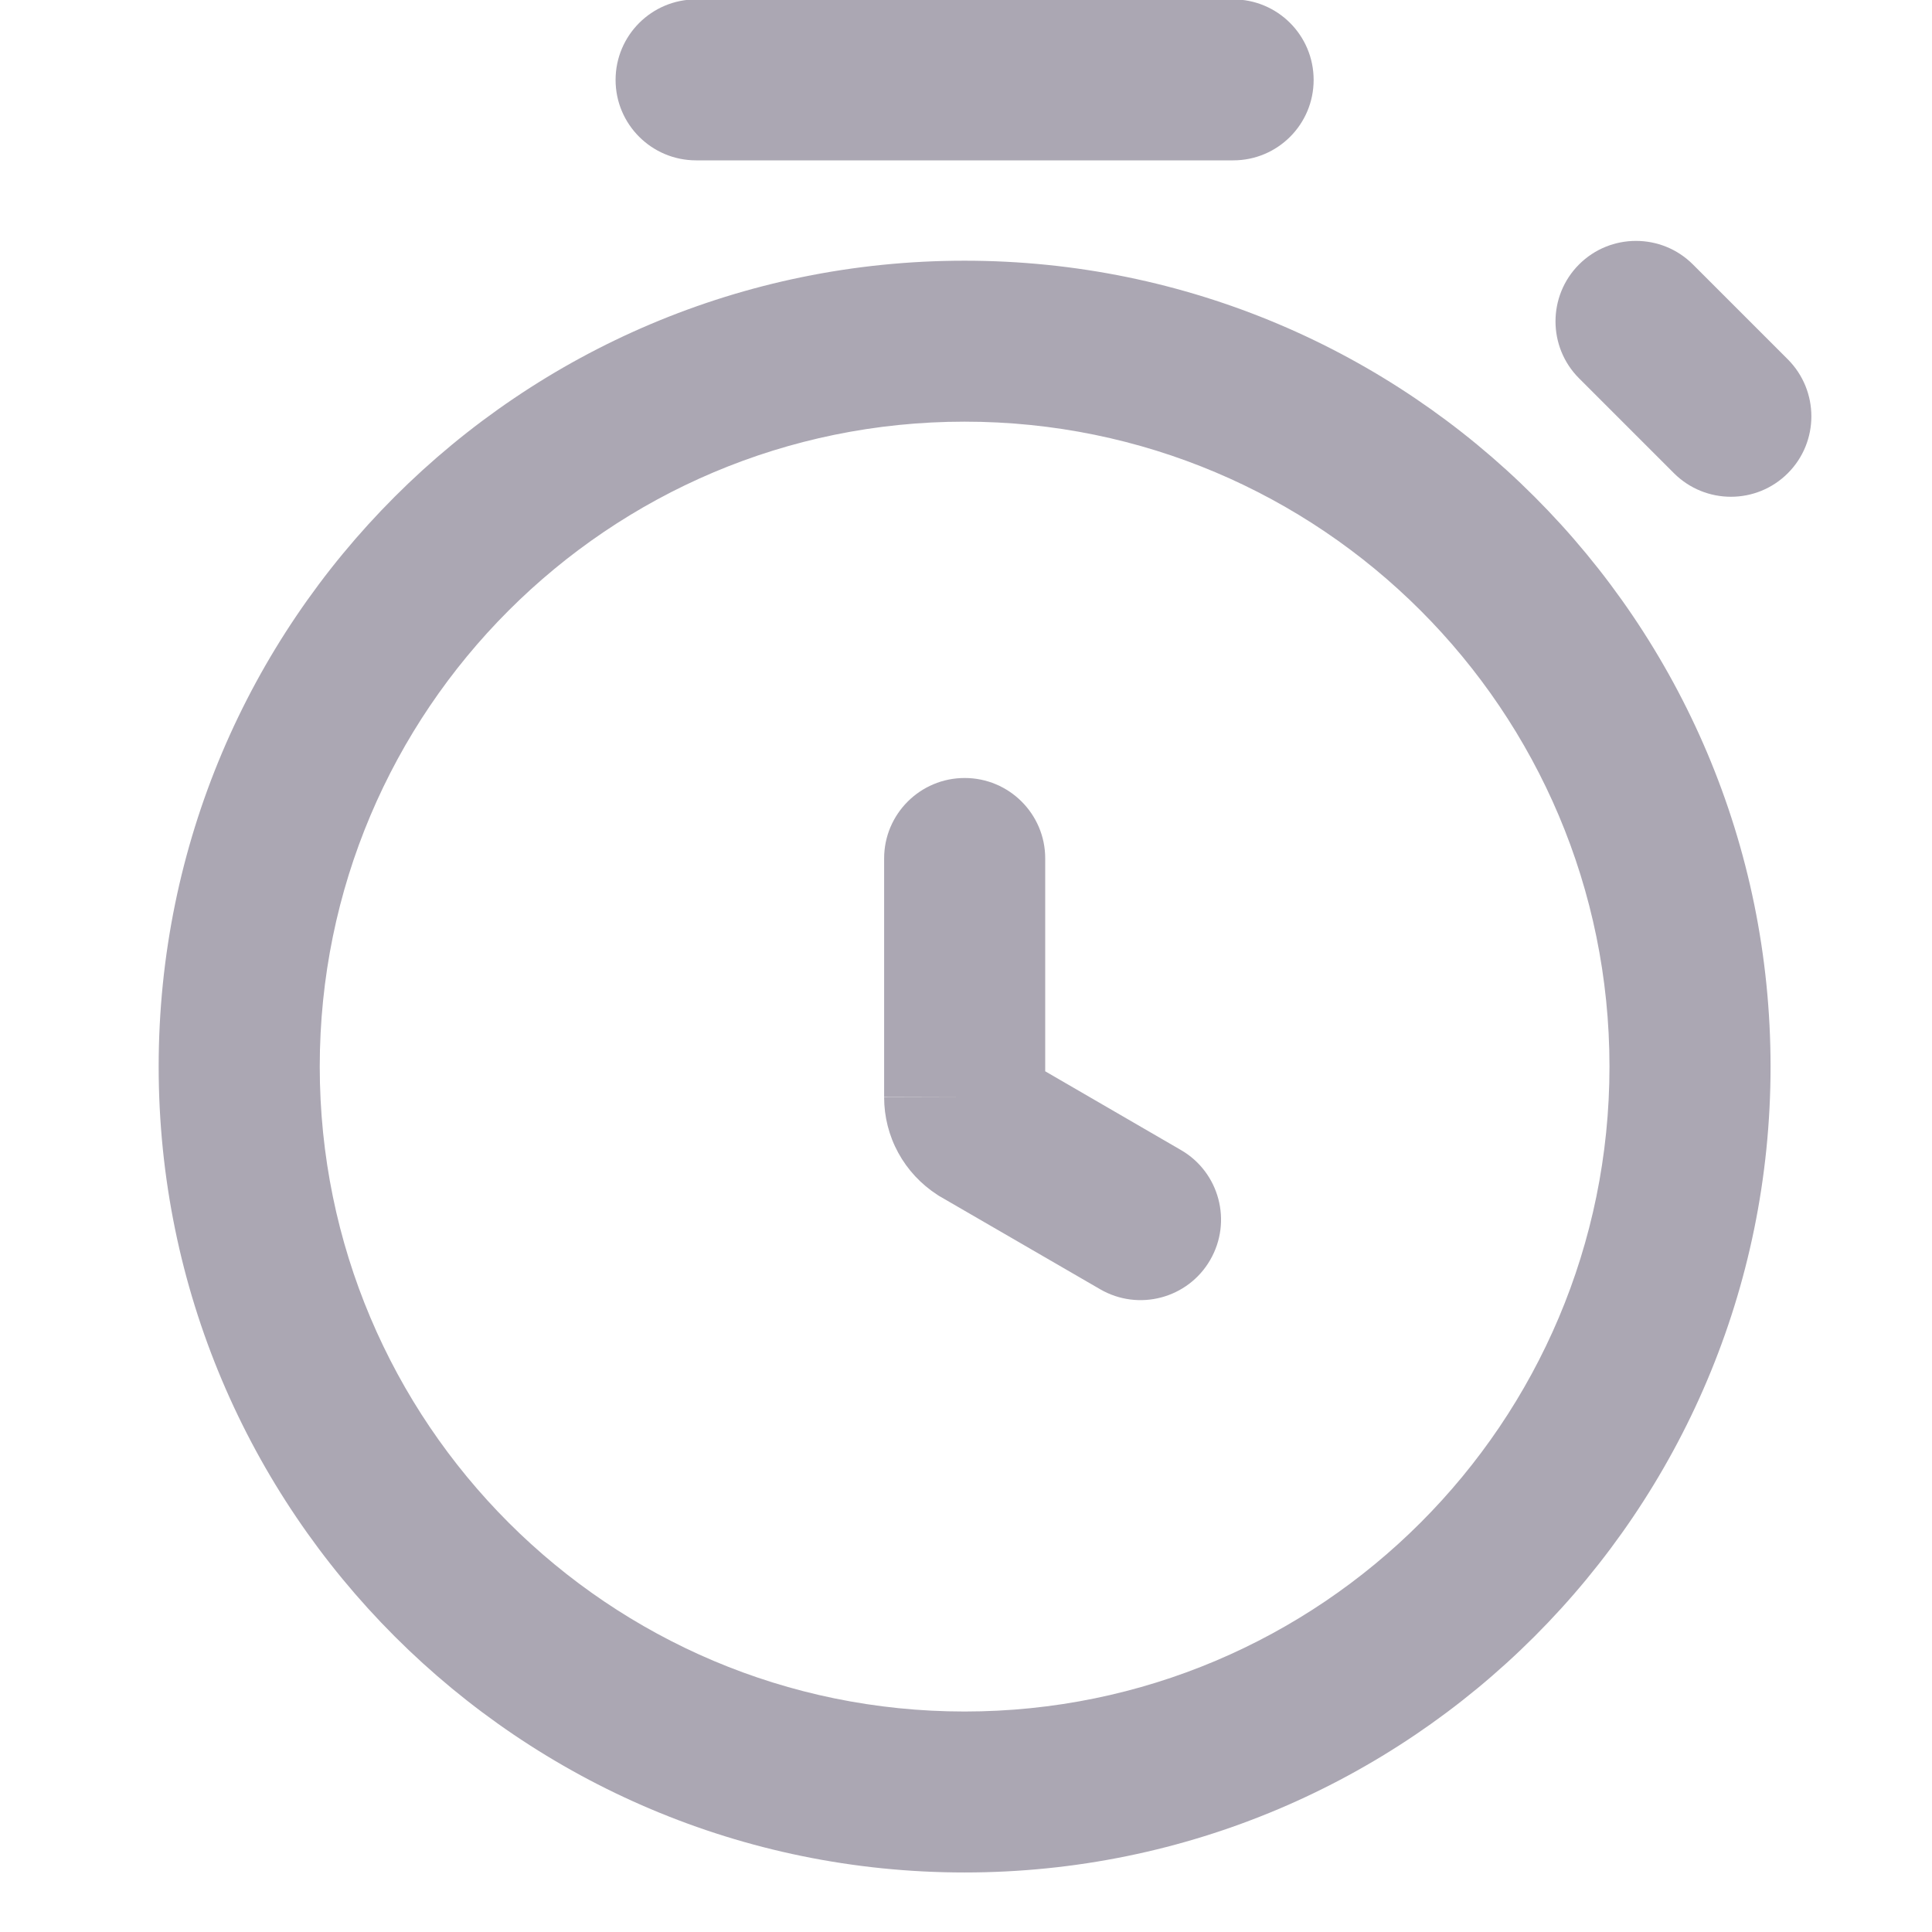 <svg width="16" height="16" viewBox="0 0 16 16" fill="none" xmlns="http://www.w3.org/2000/svg">
<g clip-path="url(#clip0_177_15325)">
<path fill-rule="evenodd" clip-rule="evenodd" d="M5.098 0.662C5.098 0.293 5.397 -0.005 5.765 -0.005H10.213C10.581 -0.005 10.879 0.293 10.879 0.662C10.879 1.03 10.581 1.328 10.213 1.328H5.765C5.397 1.328 5.098 1.03 5.098 0.662ZM13.077 2.19C13.337 1.93 13.76 1.93 14.02 2.19L14.806 2.976C15.066 3.237 15.066 3.659 14.806 3.919C14.546 4.179 14.124 4.179 13.863 3.919L13.077 3.133C12.817 2.873 12.817 2.45 13.077 2.19ZM7.988 3.492C5.039 3.492 2.648 5.883 2.648 8.833C2.648 11.783 5.039 14.174 7.988 14.174C10.938 14.174 13.329 11.783 13.329 8.833C13.329 5.883 10.938 3.492 7.988 3.492ZM1.314 8.833C1.314 5.147 4.302 2.159 7.988 2.159C11.675 2.159 14.663 5.147 14.663 8.833C14.663 12.519 11.675 15.507 7.988 15.507C4.302 15.507 1.314 12.519 1.314 8.833ZM7.989 6.443C8.357 6.443 8.656 6.741 8.656 7.109V8.872L9.78 9.524C10.098 9.708 10.207 10.116 10.022 10.435C9.838 10.753 9.43 10.862 9.111 10.677L7.775 9.903L7.763 9.895C7.628 9.808 7.516 9.688 7.439 9.547C7.362 9.406 7.322 9.248 7.322 9.088L7.322 9.086L7.989 9.088L7.322 9.088V7.109C7.322 6.741 7.621 6.443 7.989 6.443Z" fill="#ABA7B3"/>
</g>
<defs>
<clipPath id="clip0_177_15325">
<rect width="16" height="16" fill="white"/>
</clipPath>
</defs>
</svg>
